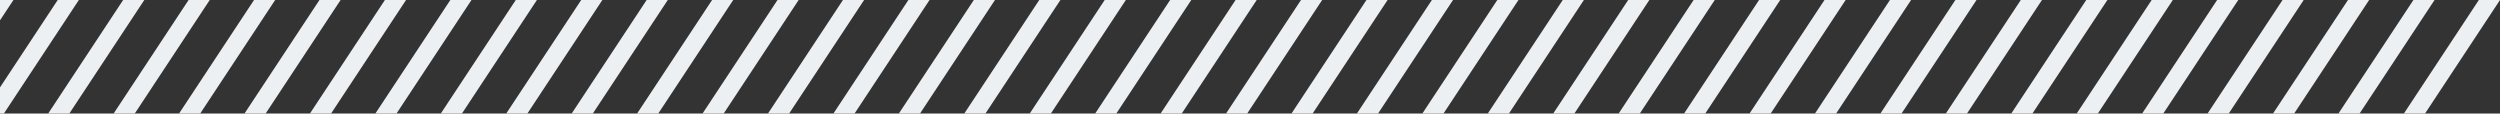 <svg xmlns="http://www.w3.org/2000/svg" width="1541" height="70" viewBox="0 0 1541 70" fill="none"><rect x="0" y="0" width="1541" height="70" fill="#333333" stroke="none"/><g clip-path="url(#clip0_858_90629)"><path d="M-37.953 70H-50.984L-4.754 0H8.277L-37.953 70Z" fill="#EDF0F2"></path><path d="M2.379 70H-10.652L35.578 0H48.609L2.379 70Z" fill="#EDF0F2"></path><path d="M42.715 70H29.684L75.914 0H88.945L42.715 70Z" fill="#EDF0F2"></path><path d="M83.051 70H70.019L116.249 0H129.281L83.051 70Z" fill="#EDF0F2"></path><path d="M123.383 70H110.352L156.582 0H169.613L123.383 70Z" fill="#EDF0F2"></path><path d="M163.719 70H150.688L196.917 0H209.949L163.719 70Z" fill="#EDF0F2"></path><path d="M204.055 70H191.023L237.253 0H250.285L204.055 70Z" fill="#EDF0F2"></path><path d="M244.391 70H231.359L277.589 0H290.621L244.391 70Z" fill="#EDF0F2"></path><path d="M284.723 70H271.691L317.921 0H330.953L284.723 70Z" fill="#EDF0F2"></path><path d="M325.059 70H312.027L358.257 0H371.289L325.059 70Z" fill="#EDF0F2"></path><path d="M365.395 70H352.363L398.593 0H411.625L365.395 70Z" fill="#EDF0F2"></path><path d="M405.73 70H392.699L438.929 0H451.96L405.73 70Z" fill="#EDF0F2"></path><path d="M446.063 70H433.031L479.261 0H492.292L446.063 70Z" fill="#EDF0F2"></path><path d="M486.398 70H473.367L519.597 0H532.628L486.398 70Z" fill="#EDF0F2"></path><path d="M526.734 70H513.703L559.933 0H572.964L526.734 70Z" fill="#EDF0F2"></path><path d="M567.07 70H554.039L600.269 0H613.3L567.07 70Z" fill="#EDF0F2"></path><path d="M607.402 70H594.371L640.601 0H653.632L607.402 70Z" fill="#EDF0F2"></path><path d="M647.738 70H634.707L680.937 0H693.968L647.738 70Z" fill="#EDF0F2"></path><path d="M688.074 70H675.043L721.273 0H734.304L688.074 70Z" fill="#EDF0F2"></path><path d="M728.406 70H715.375L761.605 0H774.636L728.406 70Z" fill="#EDF0F2"></path><path d="M768.742 70H755.711L801.941 0H814.972L768.742 70Z" fill="#EDF0F2"></path><path d="M809.078 70H796.047L842.277 0H855.308L809.078 70Z" fill="#EDF0F2"></path><path d="M849.414 70H836.383L882.613 0H895.644L849.414 70Z" fill="#EDF0F2"></path><path d="M889.746 70H876.715L922.945 0H935.976L889.746 70Z" fill="#EDF0F2"></path><path d="M930.082 70H917.051L963.281 0H976.312L930.082 70Z" fill="#EDF0F2"></path><path d="M970.418 70H957.387L1003.62 0H1016.65L970.418 70Z" fill="#EDF0F2"></path><path d="M1010.75 70H997.719L1043.95 0H1056.98L1010.75 70Z" fill="#EDF0F2"></path><path d="M1051.09 70H1038.05L1084.28 0H1097.32L1051.09 70Z" fill="#EDF0F2"></path><path d="M1091.42 70H1078.39L1124.62 0H1137.65L1091.42 70Z" fill="#EDF0F2"></path><path d="M1131.76 70H1118.73L1164.96 0H1177.99L1131.76 70Z" fill="#EDF0F2"></path><path d="M1172.09 70H1159.06L1205.29 0H1218.32L1172.09 70Z" fill="#EDF0F2"></path><path d="M1212.43 70H1199.39L1245.62 0H1258.66L1212.43 70Z" fill="#EDF0F2"></path><path d="M1252.76 70H1239.73L1285.96 0H1298.99L1252.76 70Z" fill="#EDF0F2"></path><path d="M1293.09 70H1280.06L1326.29 0H1339.32L1293.09 70Z" fill="#EDF0F2"></path><path d="M1333.43 70H1320.4L1366.63 0H1379.66L1333.43 70Z" fill="#EDF0F2"></path><path d="M1373.77 70H1360.73L1406.96 0H1420L1373.77 70Z" fill="#EDF0F2"></path><path d="M1414.1 70H1401.07L1447.3 0H1460.33L1414.1 70Z" fill="#EDF0F2"></path><path d="M1454.43 70H1441.4L1487.63 0H1500.66L1454.43 70Z" fill="#EDF0F2"></path><path d="M1494.77 70H1481.74L1527.97 0H1541L1494.77 70Z" fill="#EDF0F2"></path></g><defs><clipPath id="clip0_858_90629"><rect width="1955" height="70" fill="white" transform="translate(-414)"></rect></clipPath></defs></svg>